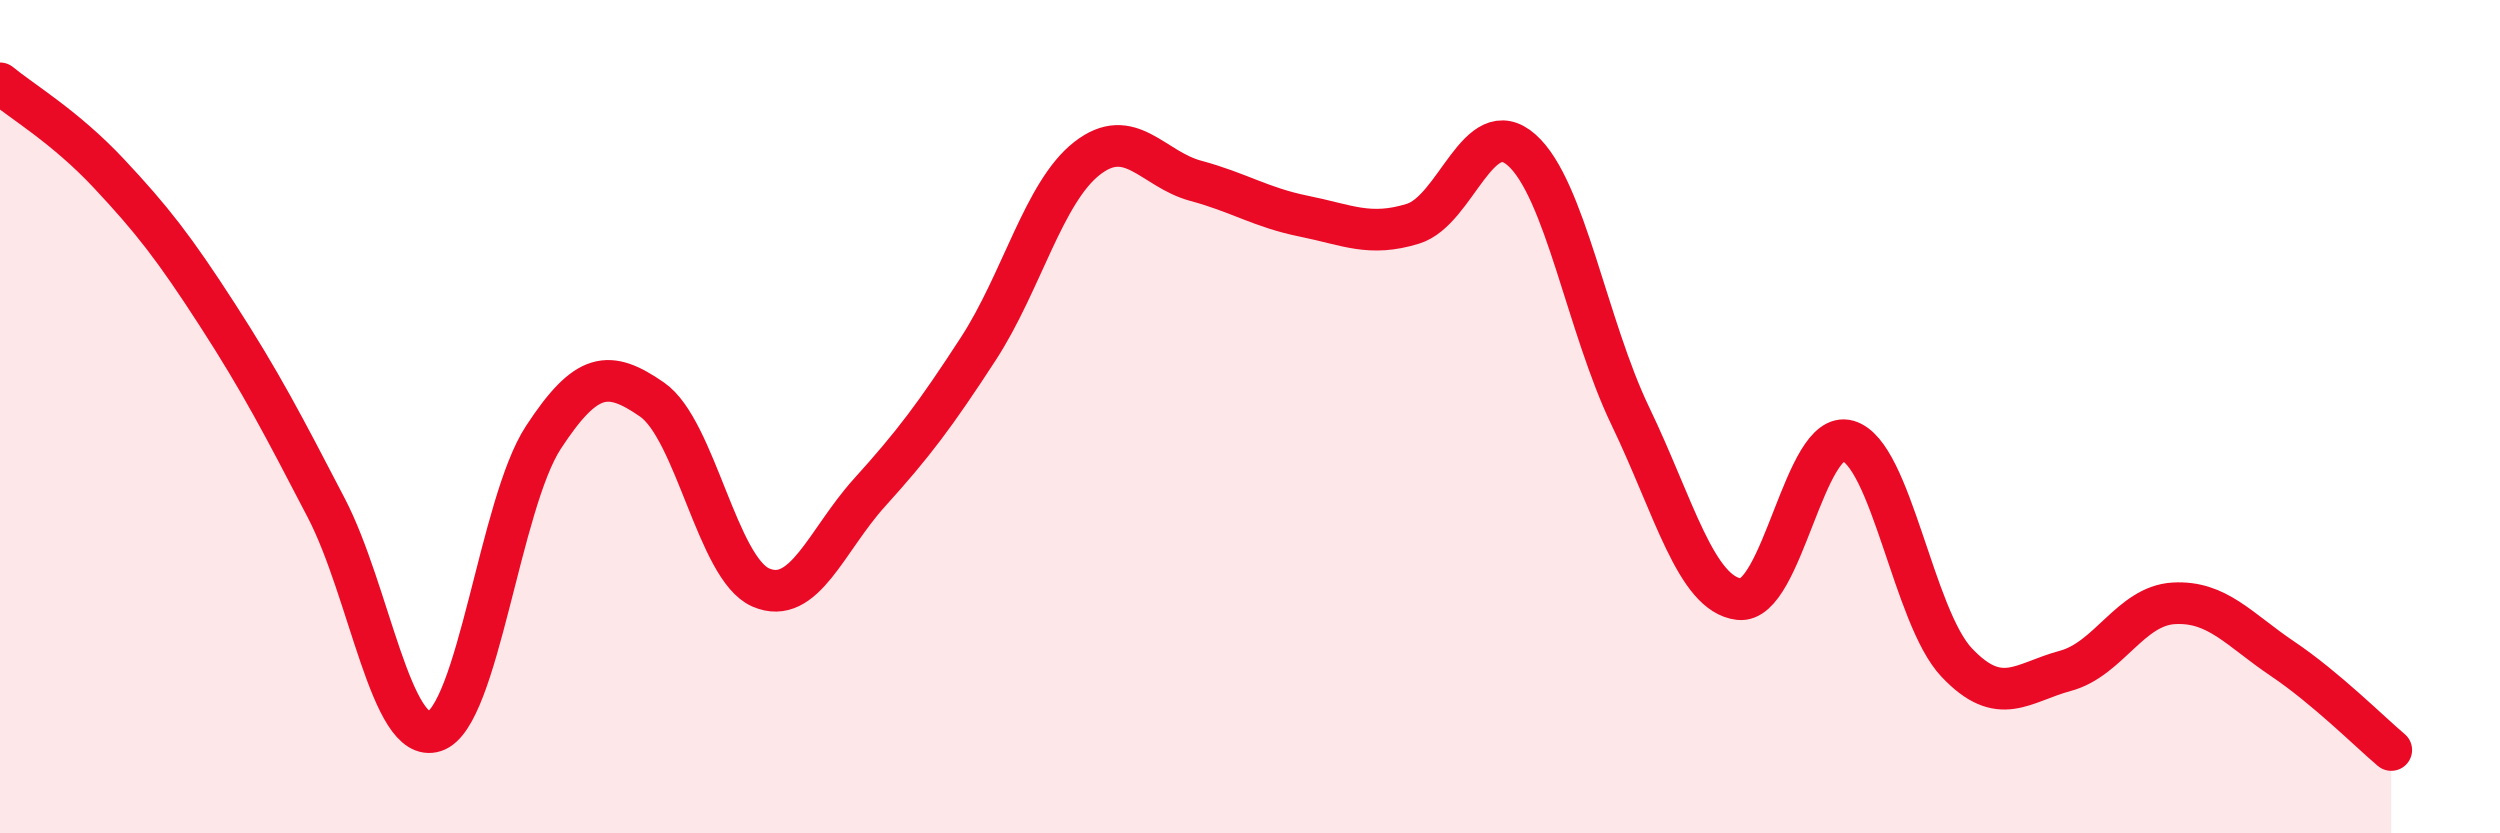 
    <svg width="60" height="20" viewBox="0 0 60 20" xmlns="http://www.w3.org/2000/svg">
      <path
        d="M 0,2 C 0.52,2.43 1.57,3.05 2.61,4.16 C 3.65,5.27 4.18,5.95 5.22,7.56 C 6.26,9.17 6.79,10.19 7.83,12.19 C 8.87,14.19 9.39,17.89 10.43,17.55 C 11.47,17.21 12,12.09 13.04,10.5 C 14.08,8.91 14.61,8.87 15.65,9.59 C 16.69,10.31 17.22,13.65 18.26,14.1 C 19.3,14.55 19.83,12.97 20.87,11.82 C 21.91,10.67 22.44,9.97 23.48,8.37 C 24.52,6.77 25.05,4.61 26.09,3.8 C 27.13,2.99 27.66,4.06 28.7,4.34 C 29.74,4.62 30.26,4.98 31.3,5.19 C 32.34,5.4 32.87,5.69 33.91,5.37 C 34.95,5.05 35.48,2.68 36.52,3.6 C 37.56,4.52 38.09,7.83 39.13,9.99 C 40.17,12.15 40.7,14.26 41.74,14.38 C 42.78,14.5 43.31,10.28 44.35,10.58 C 45.39,10.88 45.92,14.8 46.96,15.9 C 48,17 48.53,16.38 49.57,16.1 C 50.61,15.82 51.13,14.54 52.17,14.48 C 53.21,14.42 53.74,15.11 54.78,15.81 C 55.82,16.51 56.87,17.56 57.39,18L57.39 20L0 20Z"
        fill="#EB0A25"
        opacity="0.1"
        stroke-linecap="round"
        stroke-linejoin="round"
      />
      <path
        d="M 0,2 C 0.52,2.43 1.57,3.05 2.61,4.16 C 3.65,5.27 4.18,5.95 5.22,7.56 C 6.26,9.17 6.79,10.19 7.83,12.19 C 8.87,14.19 9.39,17.89 10.43,17.55 C 11.47,17.21 12,12.09 13.04,10.5 C 14.08,8.91 14.61,8.87 15.65,9.59 C 16.69,10.31 17.22,13.65 18.26,14.1 C 19.3,14.55 19.83,12.97 20.87,11.82 C 21.91,10.67 22.44,9.97 23.48,8.37 C 24.52,6.77 25.05,4.61 26.09,3.8 C 27.13,2.99 27.66,4.06 28.7,4.34 C 29.74,4.62 30.26,4.98 31.3,5.19 C 32.34,5.4 32.87,5.69 33.91,5.37 C 34.95,5.05 35.48,2.68 36.52,3.6 C 37.56,4.52 38.09,7.83 39.13,9.99 C 40.17,12.15 40.7,14.26 41.74,14.38 C 42.78,14.5 43.31,10.28 44.35,10.58 C 45.39,10.88 45.92,14.8 46.96,15.9 C 48,17 48.53,16.38 49.57,16.1 C 50.61,15.82 51.13,14.54 52.17,14.48 C 53.21,14.42 53.74,15.11 54.78,15.81 C 55.82,16.51 56.87,17.56 57.39,18"
        stroke="#EB0A25"
        stroke-width="1"
        fill="none"
        stroke-linecap="round"
        stroke-linejoin="round"
      />
    </svg>
  